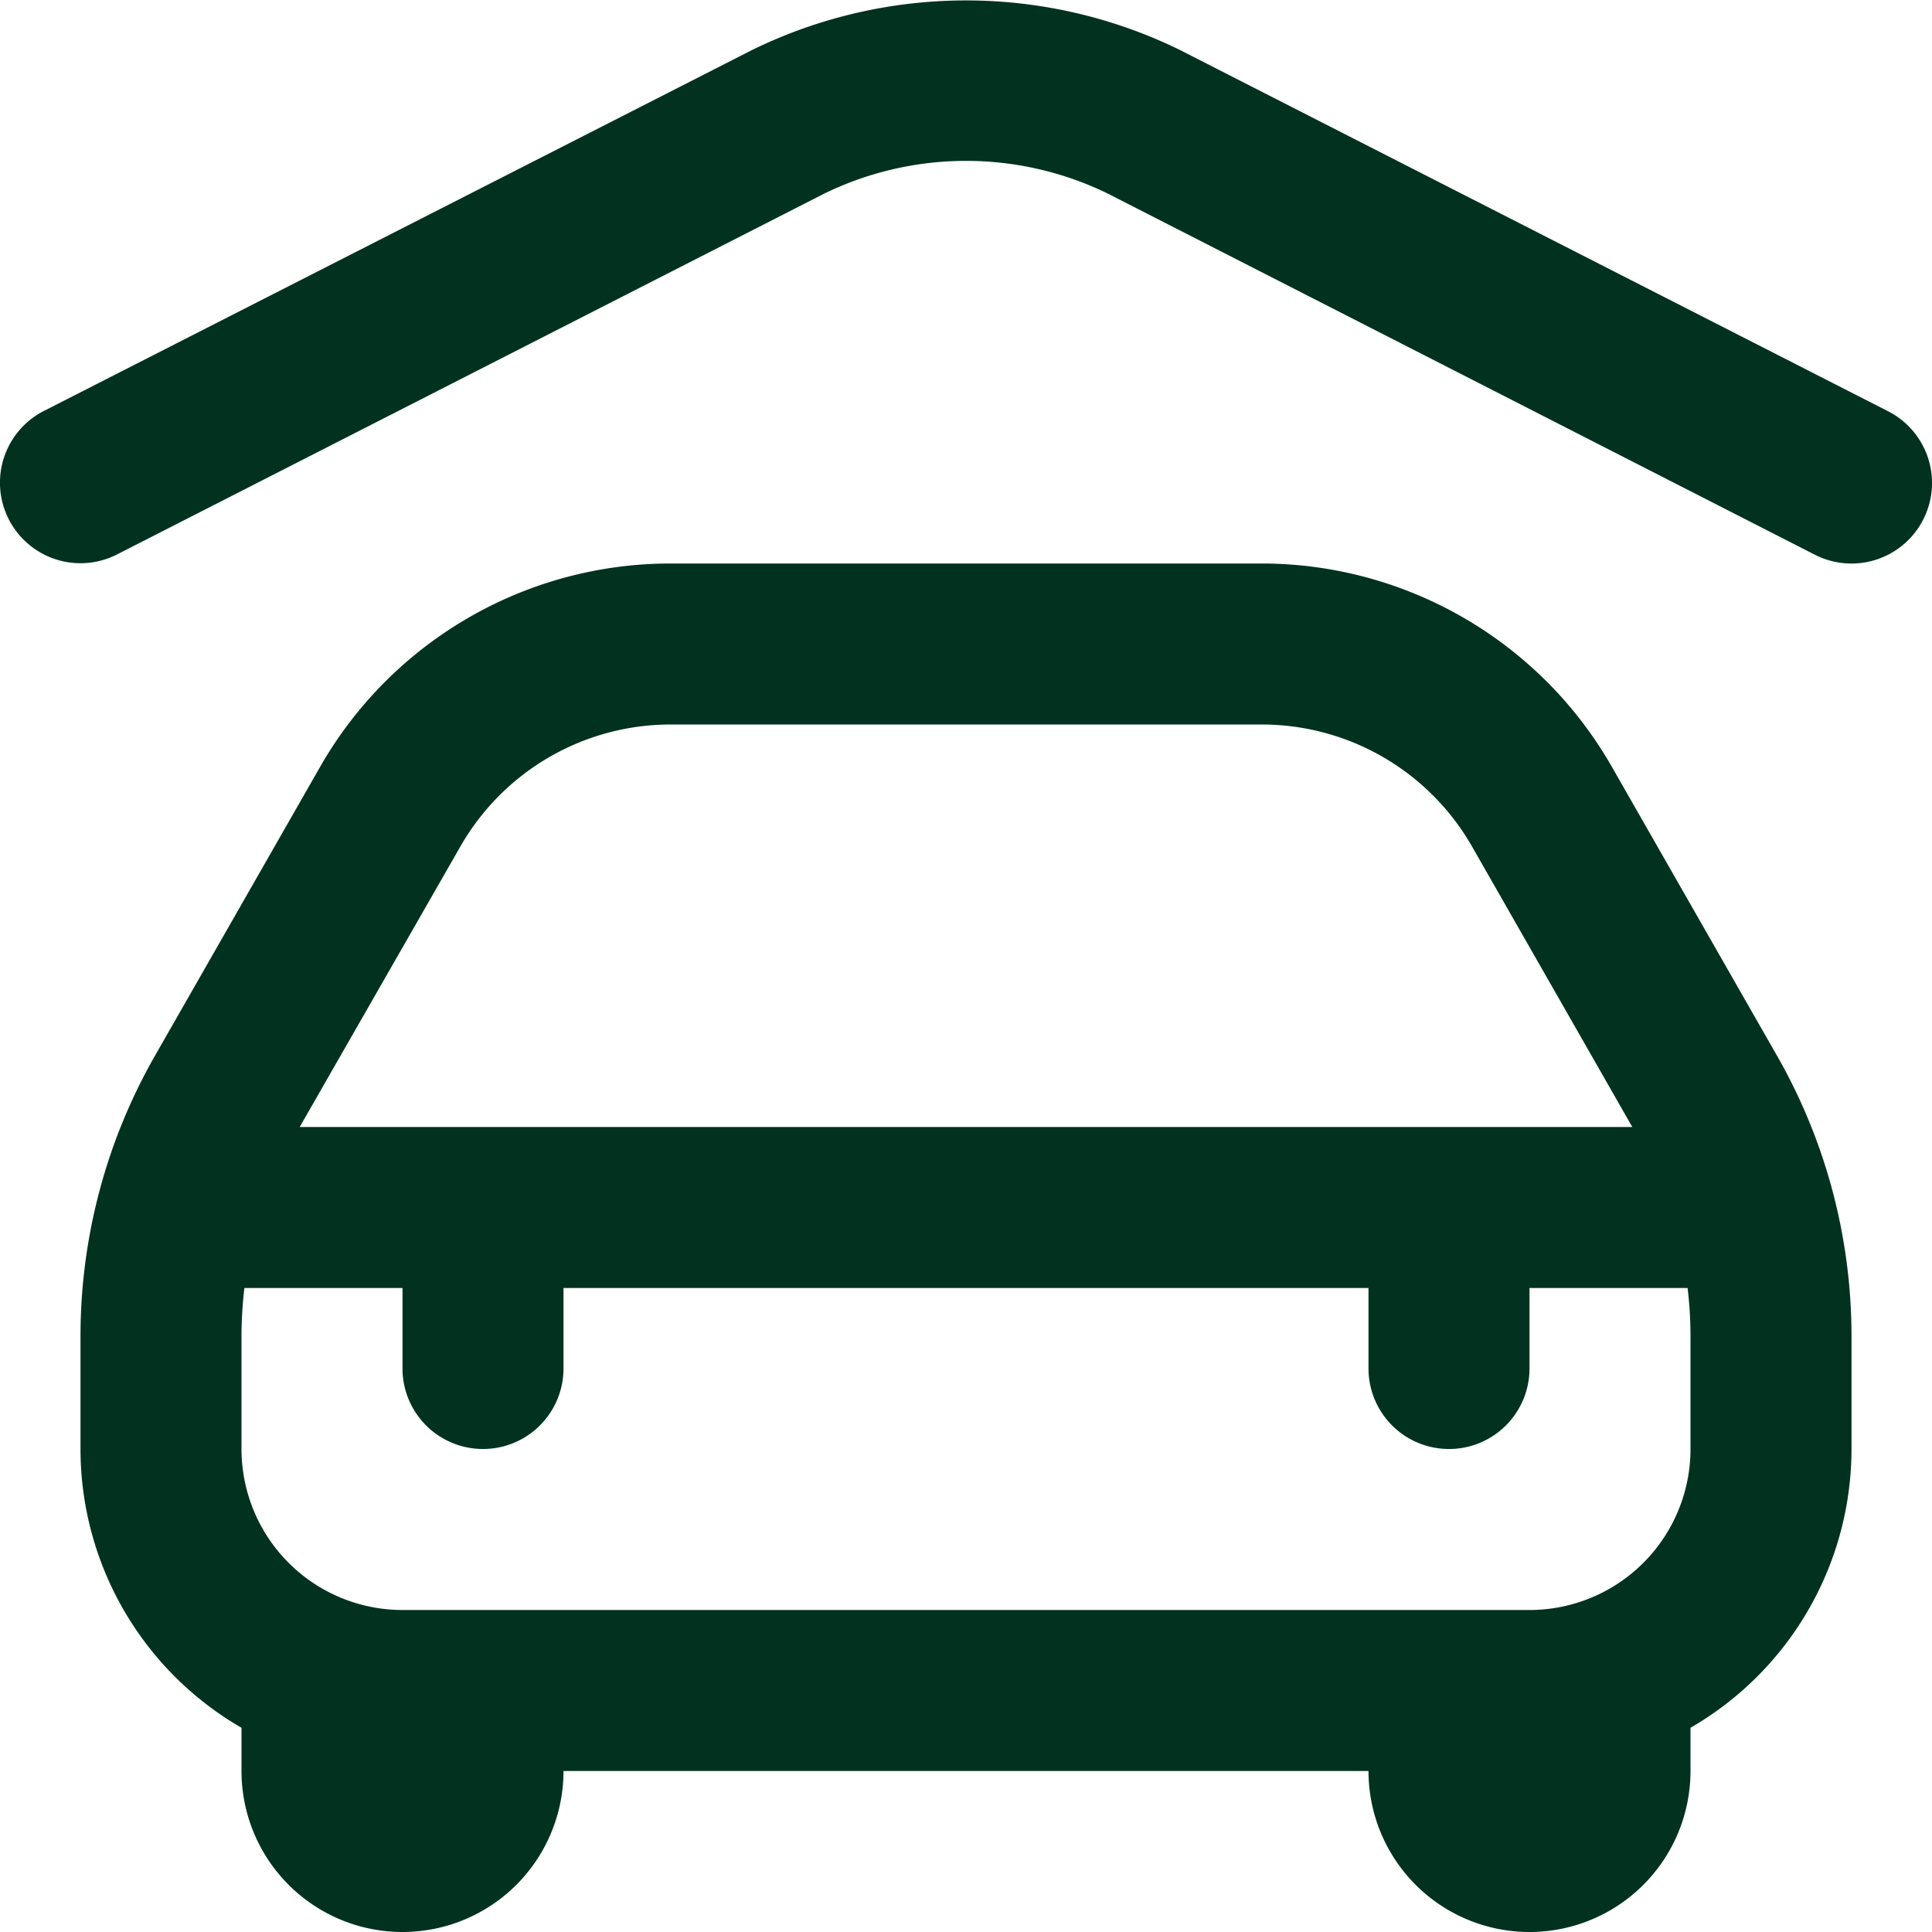 <svg xmlns="http://www.w3.org/2000/svg" version="1.1" xmlns:xlink="http://www.w3.org/1999/xlink" width="512" height="512" x="0" y="0" viewBox="0 0 24 24" style="enable-background:new 0 0 512 512" xml:space="preserve" class=""><g><path d="M23.891 6.454a1 1 0 0 1-1.346.437L13.752 2.4a4.02 4.02 0 0 0-3.517.007l-8.78 4.48a1 1 0 0 1-.91-1.782L9.339.623a6.043 6.043 0 0 1 5.309-.007l8.807 4.493a1 1 0 0 1 .436 1.345Zm-1.813 6.666A7.022 7.022 0 0 1 23 16.594V18a4 4 0 0 1-2 3.463V22a2 2 0 0 1-4 0H7a2 2 0 0 1-4 0v-.537A4 4 0 0 1 1 18v-1.406a7.022 7.022 0 0 1 .922-3.474l2.058-3.6A5.013 5.013 0 0 1 8.321 7h7.358a5.013 5.013 0 0 1 4.341 2.52ZM3.723 14h16.554l-1.993-3.488A3.009 3.009 0 0 0 15.679 9H8.321a3.009 3.009 0 0 0-2.6 1.512ZM21 16.594a5.119 5.119 0 0 0-.036-.594H19v1a1 1 0 0 1-2 0v-1H7v1a1 1 0 0 1-2 0v-1H3.036a5.119 5.119 0 0 0-.036.594V18a2 2 0 0 0 2 2h14a2 2 0 0 0 2-2Z" fill="#013220" opacity="1" data-original="#000000" class=""></path></g></svg>